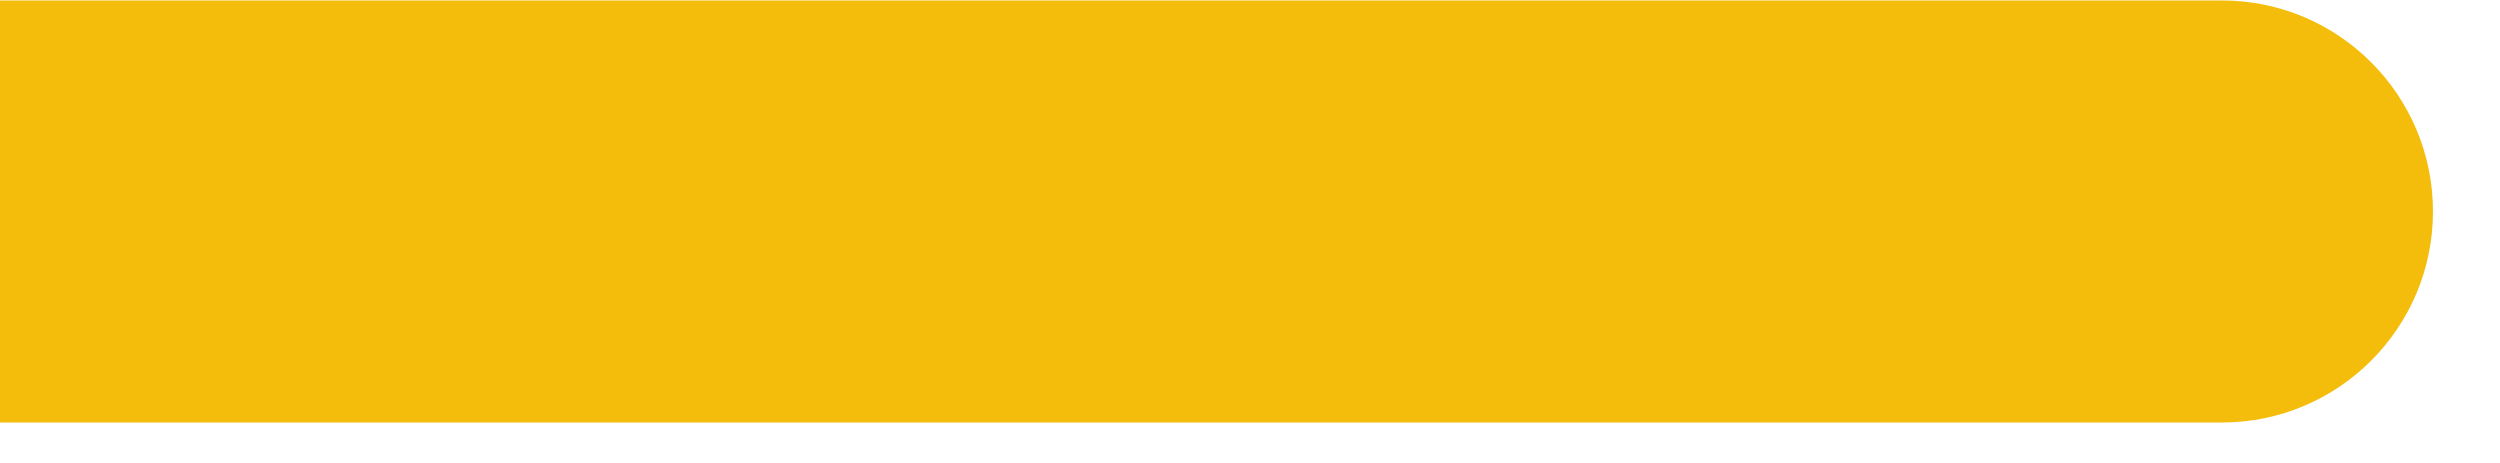 <?xml version="1.0" encoding="utf-8"?>
<svg xmlns="http://www.w3.org/2000/svg" fill="none" height="100%" overflow="visible" preserveAspectRatio="none" style="display: block;" viewBox="0 0 27 5" width="100%">
<path d="M0 0.005H23.997C25.255 0.005 26.276 1.026 26.276 2.284C26.276 3.542 25.255 4.563 23.997 4.563H0V0V0.005Z" fill="#F4BD0B" id="Vector"/>
</svg>